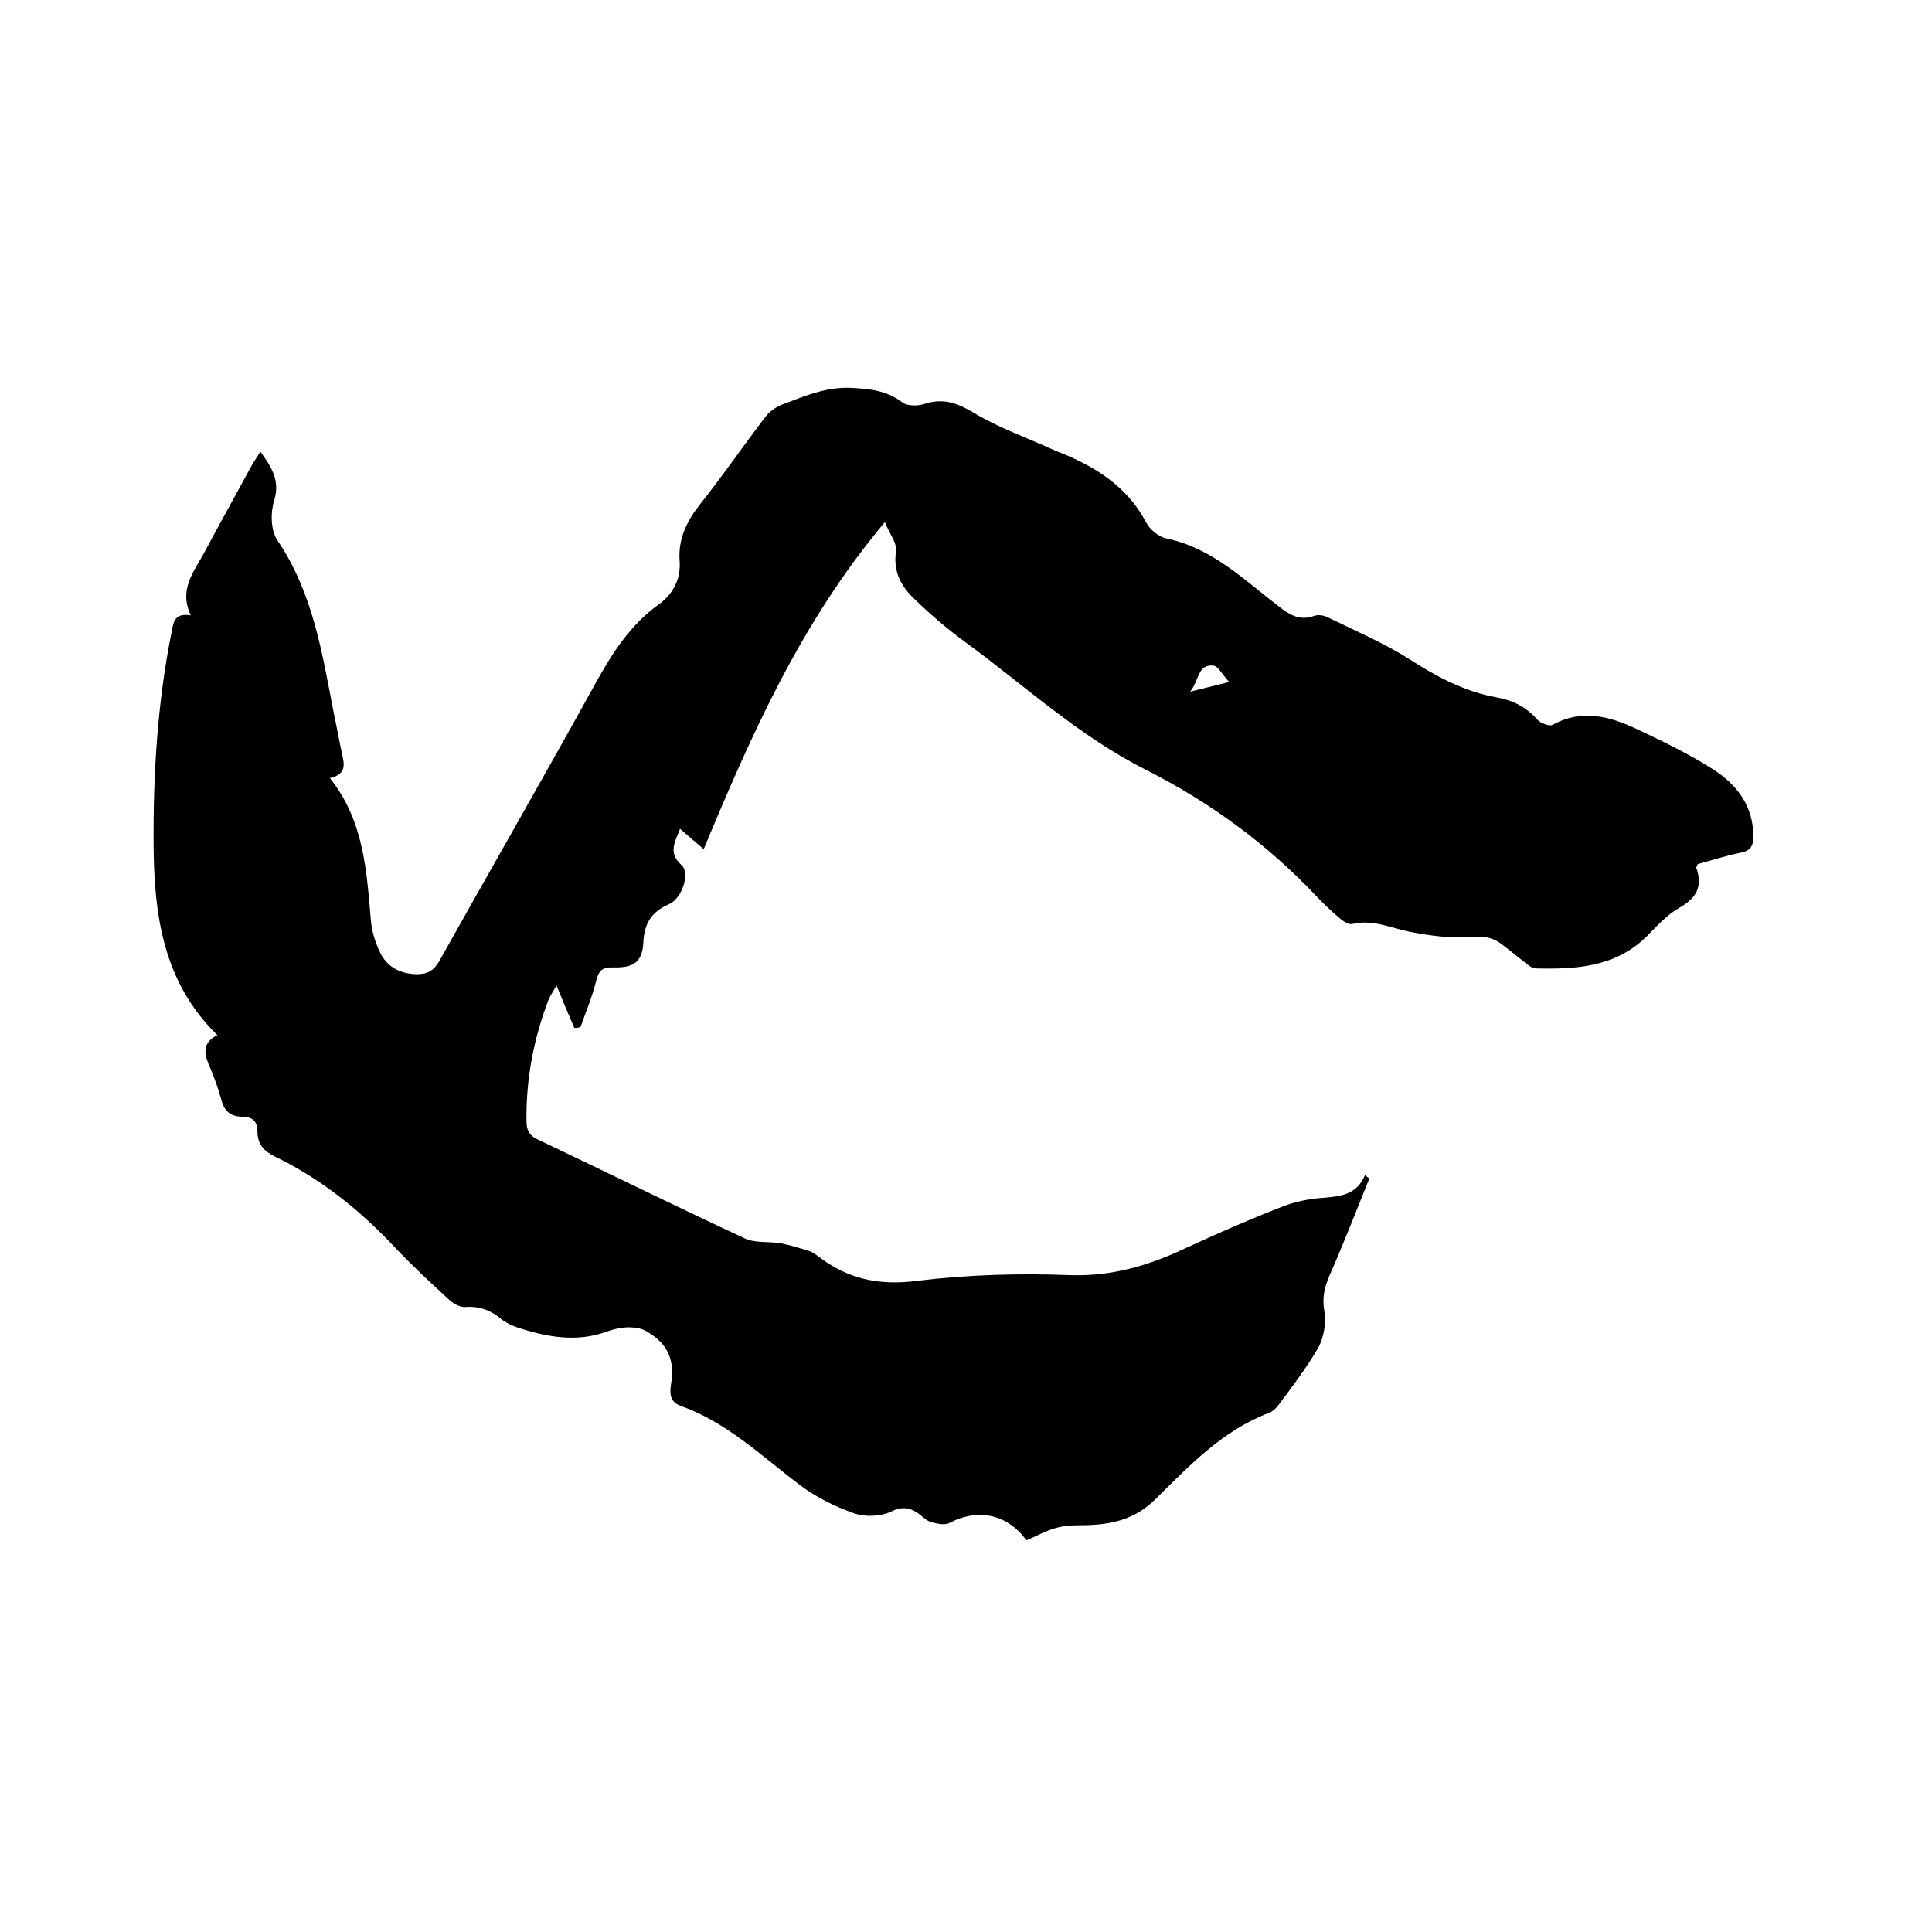 <svg enable-background="new 0 0 400 400" viewBox="0 0 400 400" xmlns="http://www.w3.org/2000/svg"><path d="m118.9 212.8c-1.2-2.8-2.4-5.6-3.7-8.8-.6 1.2-1.2 2-1.6 2.9-3.1 8.1-4.7 16.4-4.6 25.1 0 1.8.4 3 2.3 3.9 14.3 6.8 28.5 13.8 42.9 20.5 2.1 1 4.9.6 7.4 1 2 .4 4 1 5.9 1.6.7.2 1.3.7 1.9 1.1 6.1 4.7 12.5 6.1 20.4 5.1 10.5-1.3 21.1-1.6 31.7-1.2 8.7.3 16.4-2 24-5.6 6.5-3 13.1-5.9 19.8-8.5 2.7-1.1 5.7-1.7 8.6-1.9 3.6-.3 7-.6 8.7-4.7.3.2.6.5.9.7-2.7 6.7-5.3 13.4-8.2 20-1.1 2.5-1.6 4.7-1.1 7.5.4 2.3-.1 5.3-1.2 7.4-2.4 4.2-5.4 8.1-8.3 12-.5.7-1.2 1.3-1.9 1.6-9.6 3.6-16.5 10.9-23.6 17.9-3.7 3.7-8 5-12.8 5.3-2.4.2-4.9-.1-7.2.5-2.3.5-4.5 1.8-6.7 2.7-3.9-5.4-10-6.7-15.9-3.6-.9.5-2.4.2-3.6-.1-.9-.2-1.7-.9-2.4-1.5-1.9-1.5-3.6-2-6.2-.7-2.1 1-5.4 1.1-7.6.3-4-1.4-8-3.4-11.4-6-7.8-5.9-14.9-12.8-24.4-16.2-3.2-1.1-2-4-1.9-6 .4-4.8-1.9-7.7-5.7-9.7-1-.5-2.4-.6-3.5-.6-1.5.1-3 .4-4.3.9-6.3 2.3-12.5 1.1-18.6-.9-1.1-.4-2.2-.9-3.1-1.6-2.2-1.9-4.6-2.8-7.5-2.6-1.1.1-2.4-.6-3.3-1.4-3.8-3.5-7.6-7-11.2-10.8-7.3-7.8-15.5-14.4-25.1-19-2.2-1.1-3.5-2.6-3.5-5.1 0-2.2-1.1-3.1-3.1-3.1-2.5 0-3.8-1.2-4.4-3.6-.6-2.1-1.3-4.2-2.2-6.3-1.2-2.7-2.1-5.2 1.4-7-11.3-11-13.1-25-13.2-39.4-.1-14.7.8-29.4 3.7-43.9.4-1.9.4-4.2 4-3.6-2.6-5.5.8-9.2 2.9-13.2 3.2-6 6.5-11.9 9.7-17.8.5-.9 1.1-1.7 1.8-2.9 2.3 3.2 4.1 5.9 2.9 10-.8 2.5-.8 6.2.6 8.3 7.4 10.9 9.3 23.4 11.7 35.8.6 2.8 1.1 5.6 1.7 8.4.5 2.2 1 4.3-2.5 5.1 7.1 8.9 7.6 19.3 8.5 29.6.2 2.2.9 4.4 1.8 6.3 1.4 3.1 4.1 4.6 7.6 4.7 2.3 0 3.6-.7 4.8-2.8 10.8-19.3 21.8-38.4 32.5-57.8 3.4-6.1 7.1-11.8 12.8-15.9 3.2-2.3 4.7-5.4 4.4-9.2-.3-4.6 1.6-8.3 4.4-11.8 4.6-5.8 8.8-11.9 13.3-17.8.9-1.2 2.3-2.2 3.7-2.7 4.5-1.7 8.9-3.6 14-3.4 3.9.2 7.4.5 10.7 3 1 .8 3.3.8 4.7.3 3.8-1.2 6.6-.2 10 1.8 5.1 3.1 10.8 5.1 16.3 7.6 1.5.7 3.1 1.2 4.7 2 6.2 2.9 11.4 6.8 14.7 13 .8 1.6 2.7 3.2 4.4 3.5 9.4 2 15.9 8.5 23.1 14 2.3 1.8 4.4 3.1 7.4 2 .9-.3 2.1-.1 3 .4 5.7 2.8 11.6 5.3 16.9 8.7 5.6 3.6 11.3 6.6 17.9 7.8 3.4.6 6.1 2 8.4 4.6.6.7 2.5 1.4 3.1 1.1 6.1-3.4 11.9-1.8 17.6.9 5.3 2.5 10.7 5.1 15.7 8.3s8.4 7.7 8.3 14.1c0 1.7-.6 2.7-2.4 3.1-3.1.6-6.1 1.6-9.1 2.4-.2.4-.3.6-.3.8 1.4 3.9 0 6.3-3.6 8.3-2.6 1.5-4.7 3.9-6.9 6.1-6.5 6.2-14.6 6.6-22.8 6.4-.8 0-1.6-.8-2.4-1.4-1.7-1.3-3.3-2.7-5-3.9-1.9-1.3-3.8-1.4-6.2-1.2-4.1.3-8.4-.3-12.5-1.1-3.9-.8-7.6-2.6-11.8-1.6-.7.2-1.8-.5-2.4-1-1.8-1.5-3.5-3.1-5.1-4.8-10.2-10.8-22-19.4-35.2-26.1-13.8-6.9-25.2-17.5-37.5-26.5-3.7-2.7-7.3-5.8-10.6-9-2.6-2.5-4.3-5.5-3.7-9.7.3-1.7-1.3-3.6-2.3-6.1-17.3 20.6-27.6 43.9-37.5 67.7-1.8-1.5-3.3-2.8-4.9-4.2-1.1 2.8-2.5 5 .3 7.5 1.8 1.6.2 6.9-2.6 8.1-3.6 1.6-5.1 3.9-5.3 7.9-.2 4.1-2 5.3-6.3 5.2-2.3-.1-3 .8-3.5 2.9-.8 3.2-2.1 6.3-3.2 9.4-.7.3-1 .2-1.3.2zm127.5-69.6c2.8-.7 4.9-1.2 8.1-2-1.5-1.6-2.3-3.3-3.3-3.4-3.3-.3-2.9 3.1-4.8 5.4z"/></svg>
